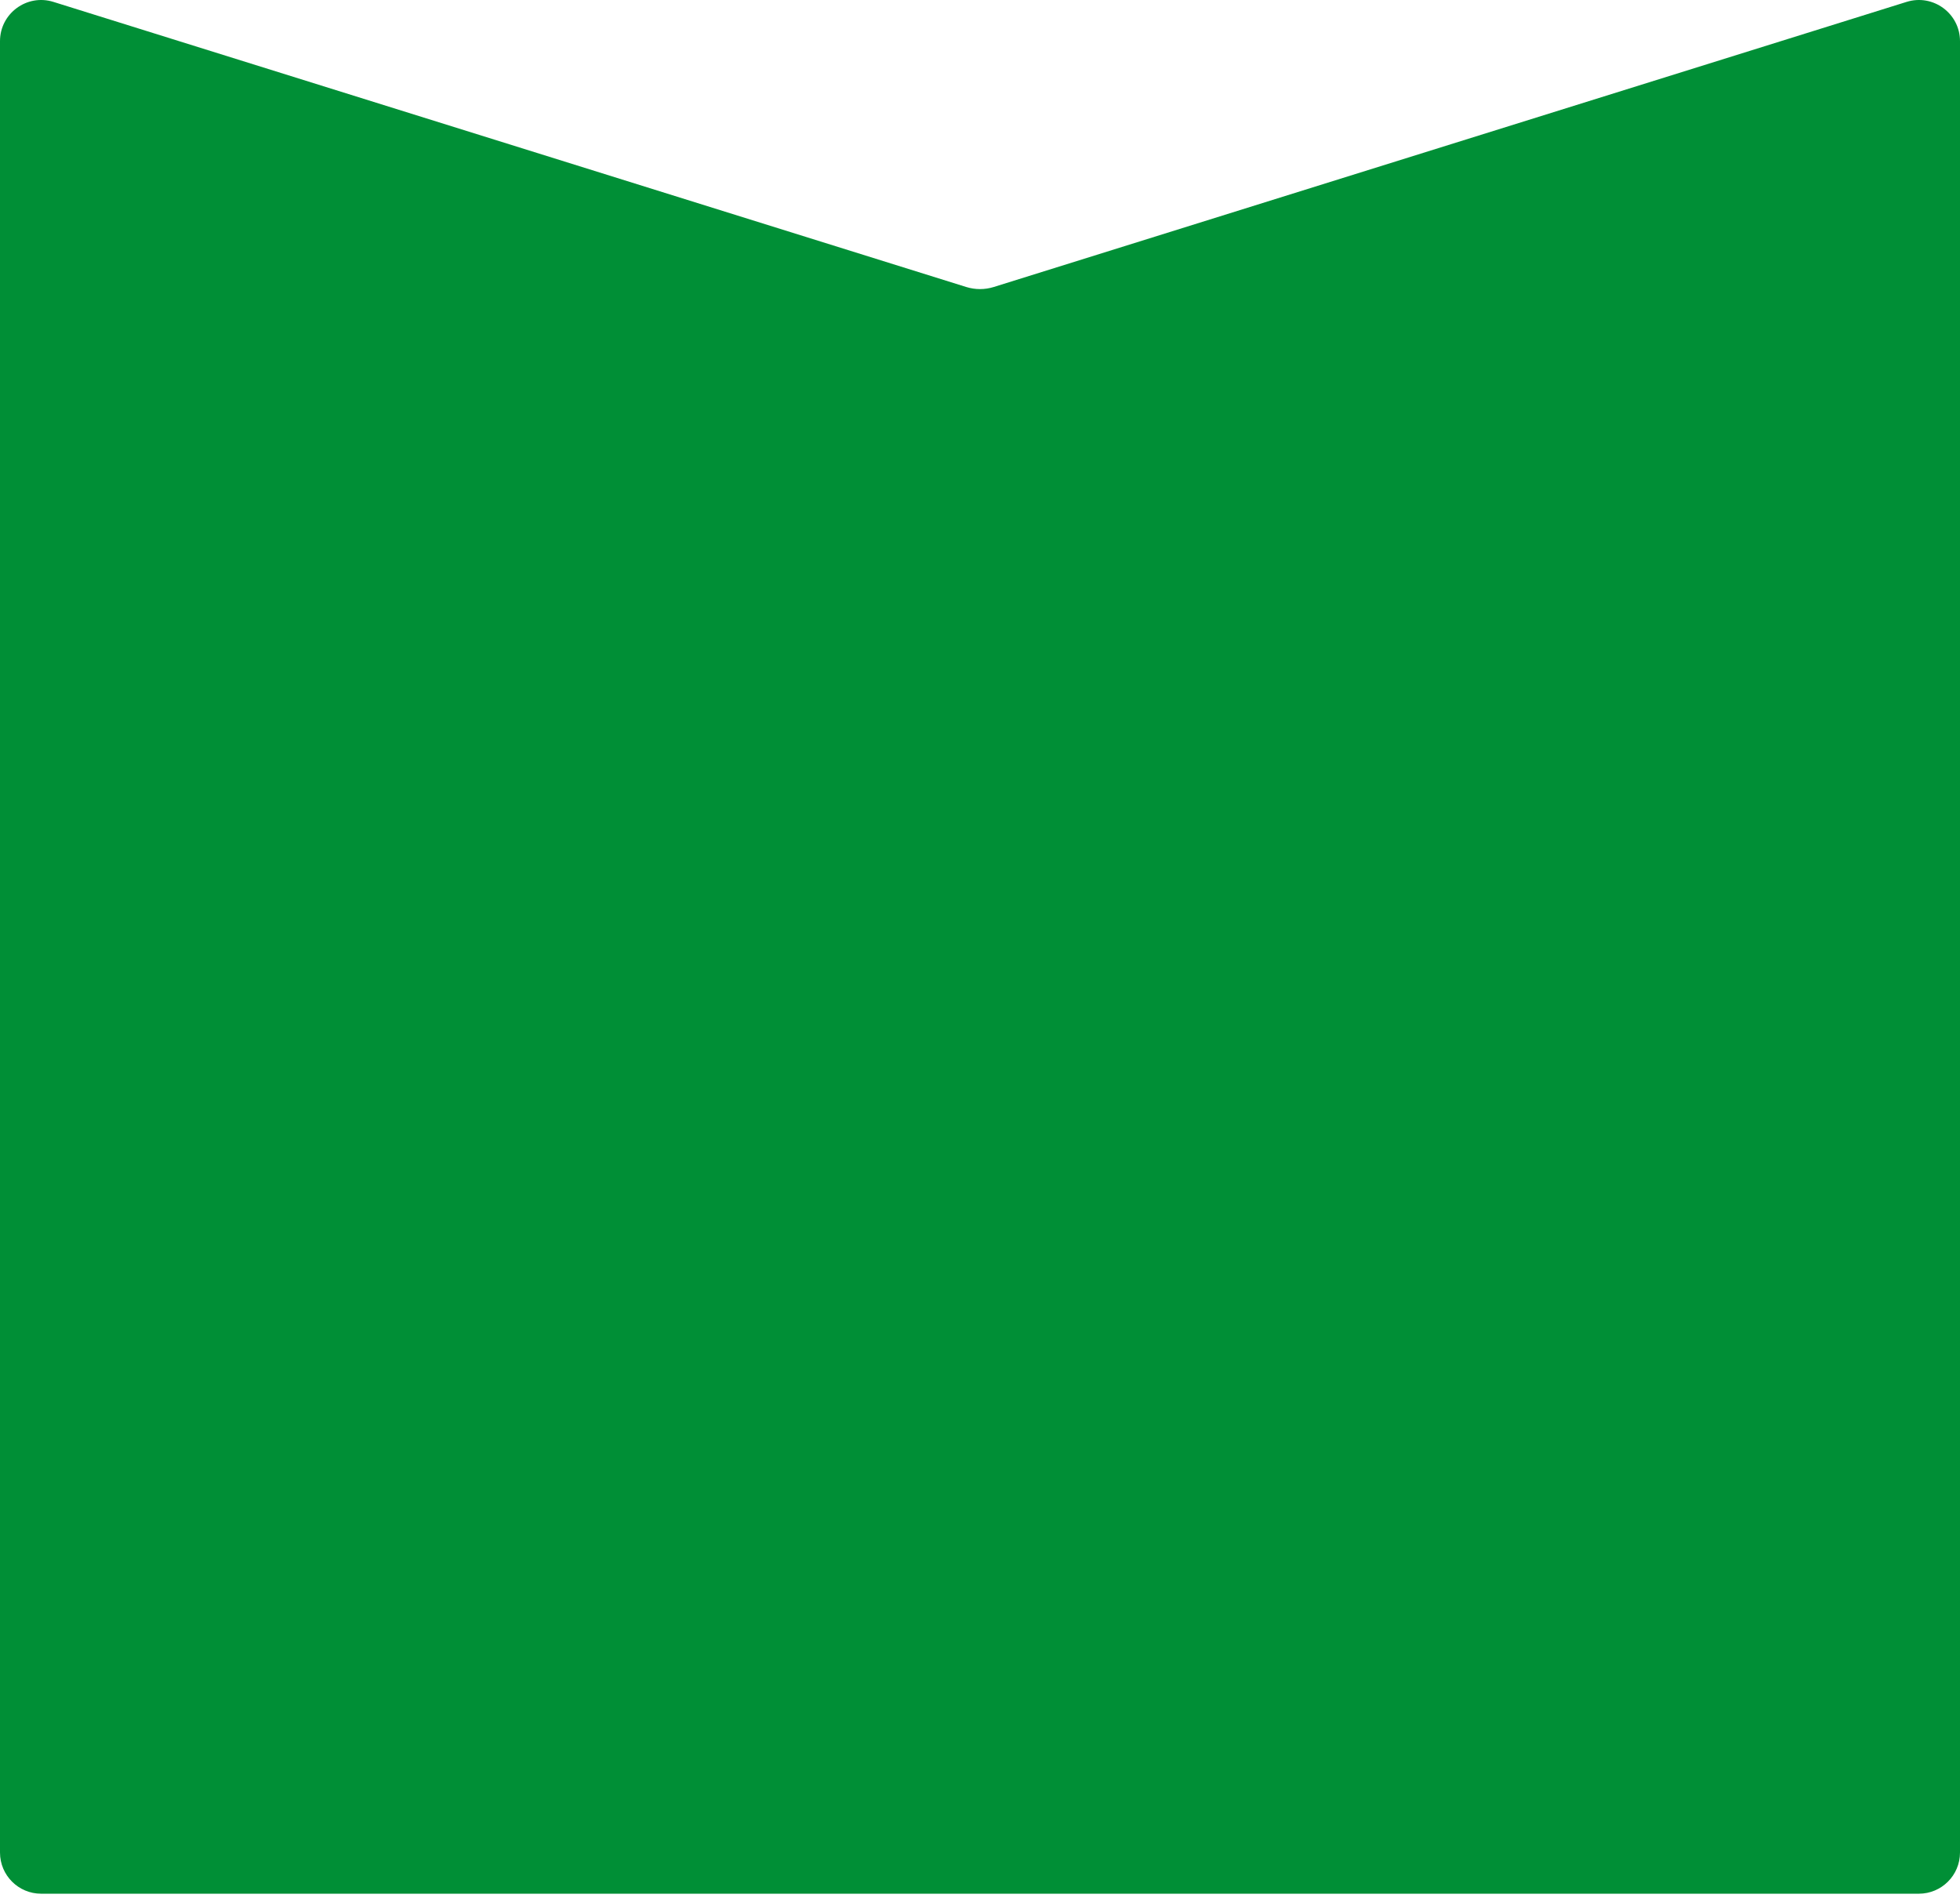 <?xml version="1.0" encoding="UTF-8"?> <svg xmlns="http://www.w3.org/2000/svg" width="381" height="369" viewBox="0 0 381 369" fill="none"><path d="M381 360.126V8.006C381 2.609 375.766 -1.24 370.615 0.369L193.183 55.788C191.436 56.333 189.564 56.333 187.817 55.788L10.385 0.369C5.234 -1.24 0 2.609 0 8.006V360.126C0 364.544 3.582 368.126 8 368.126H373C377.418 368.126 381 364.544 381 360.126Z" fill="#008F36"></path></svg> 
